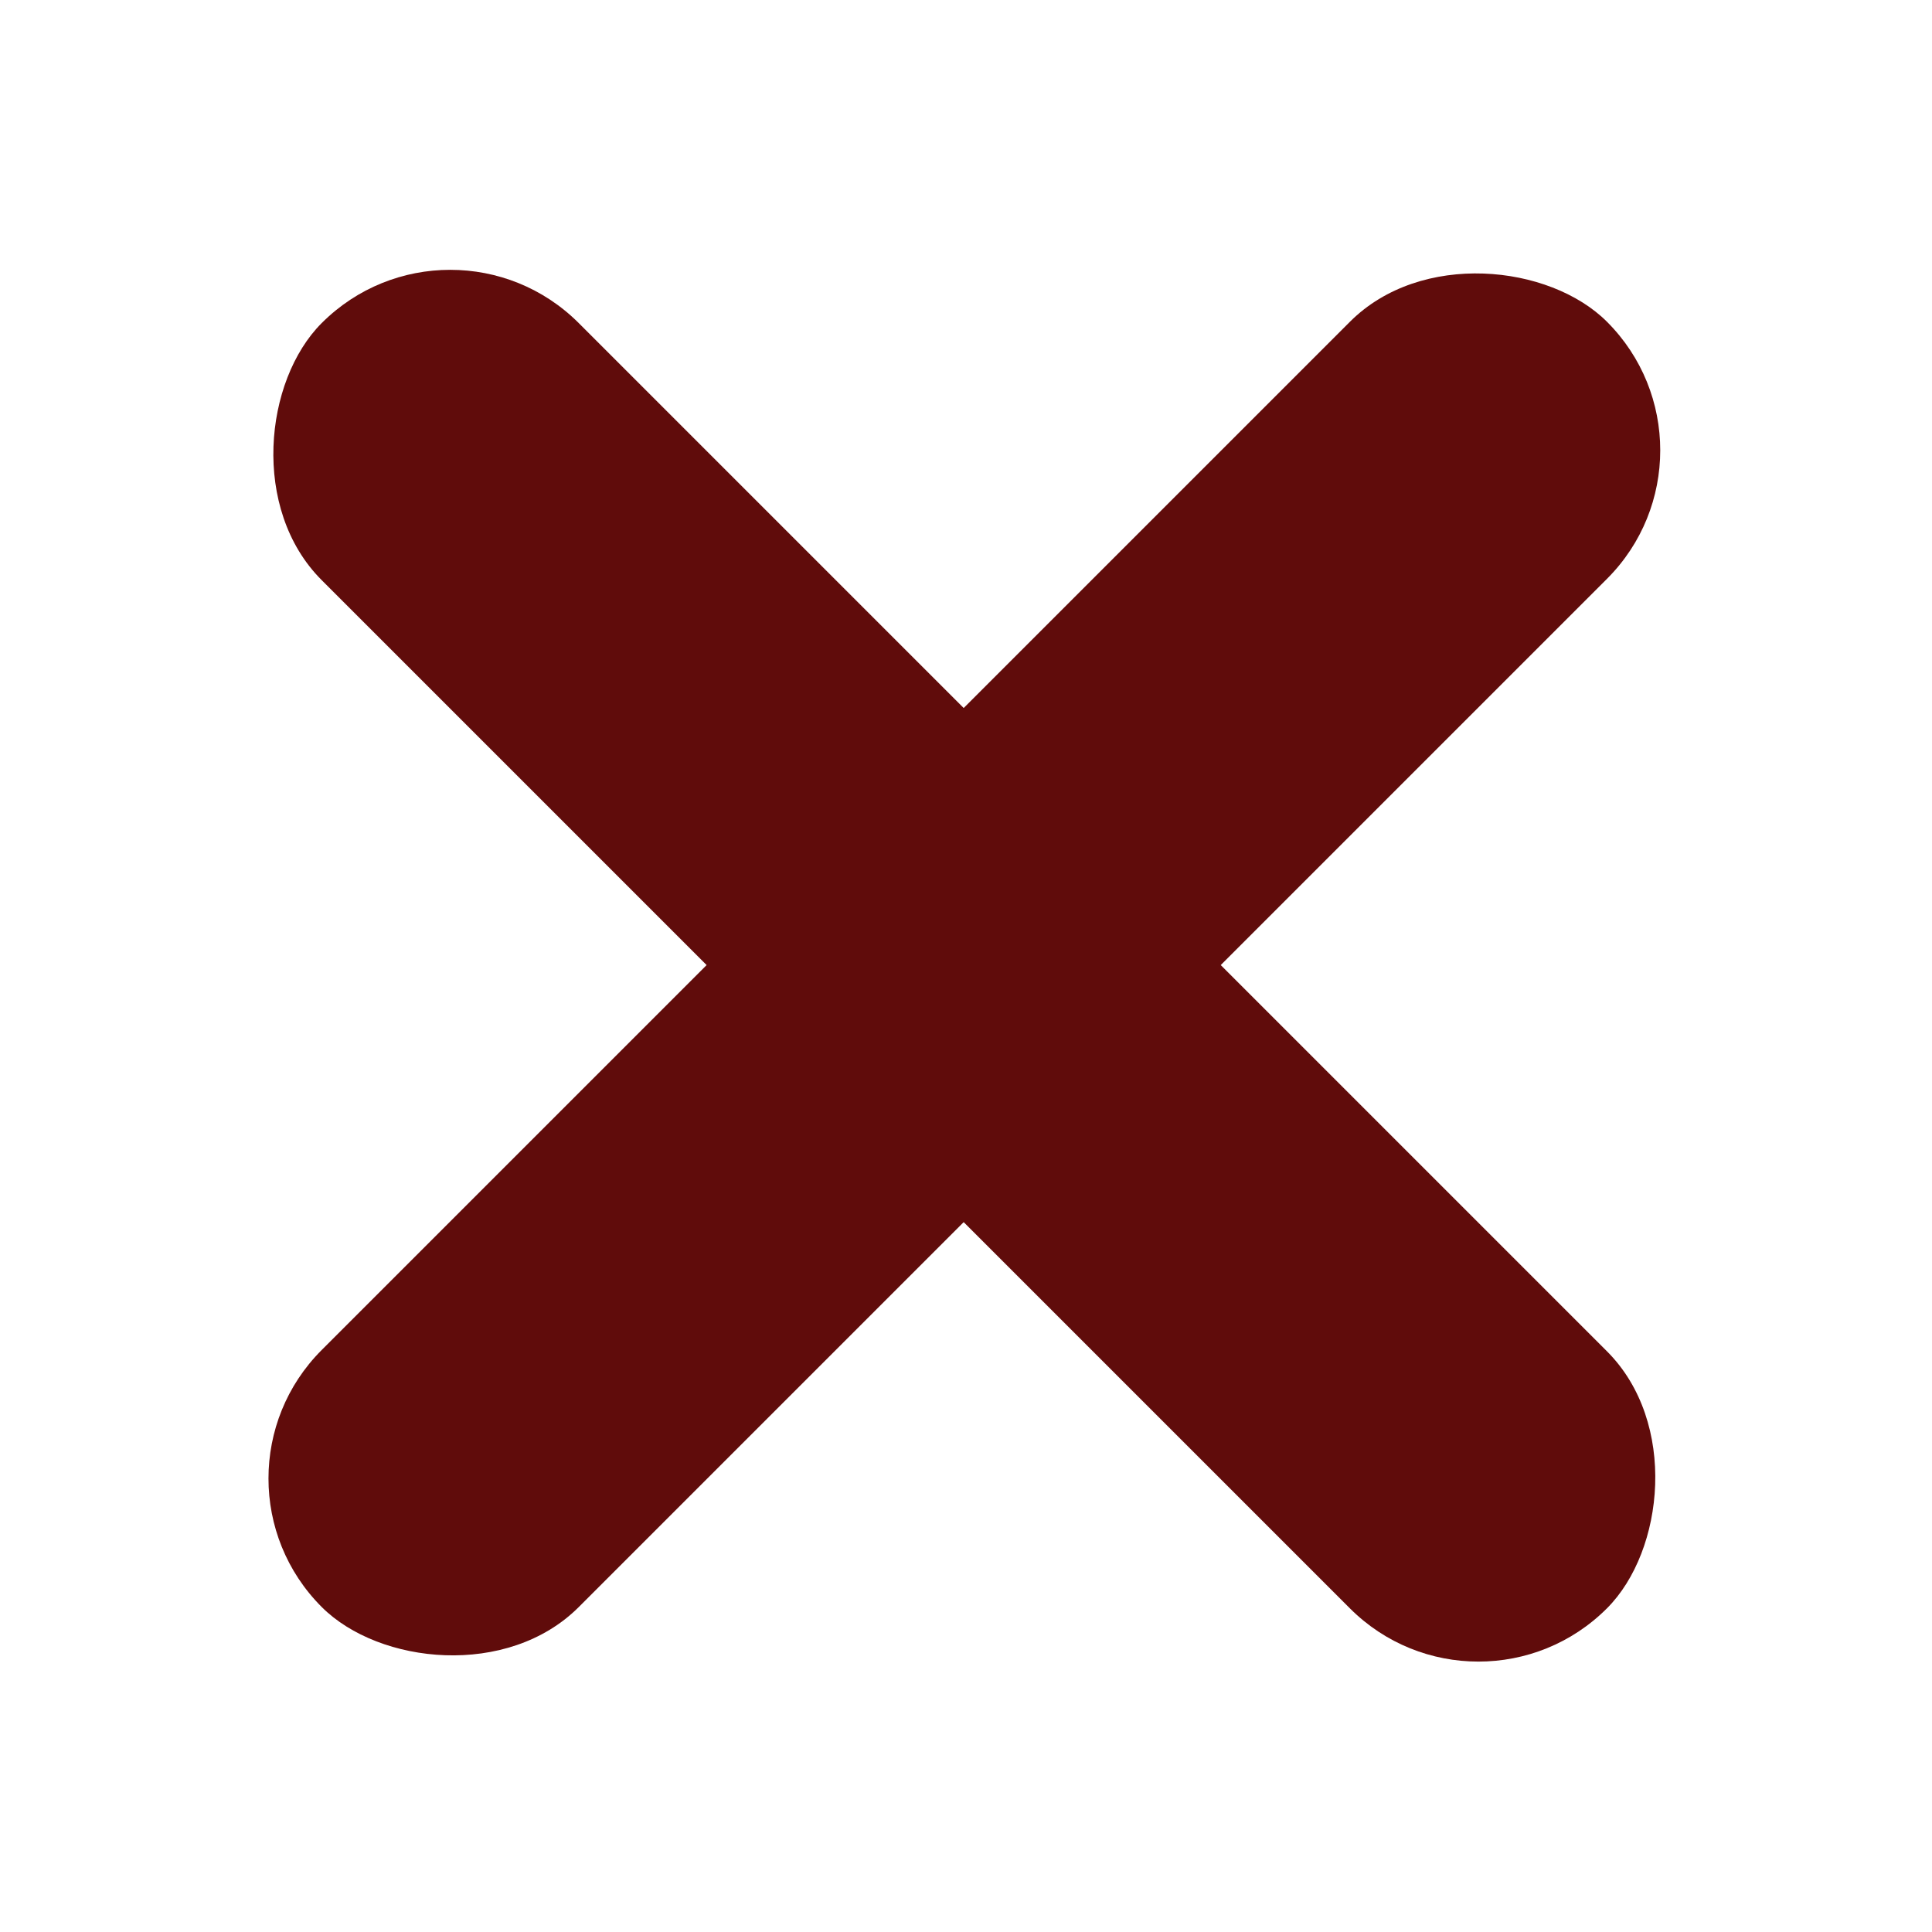 <svg width="30" height="30" viewBox="0 0 30 30" fill="none" xmlns="http://www.w3.org/2000/svg">
<rect x="3" y="22.958" width="28.224" height="5.645" rx="2.822" transform="rotate(-45 3 22.958)" fill="#600C0B"/>
<rect x="6.991" y="3.021" width="28.224" height="5.645" rx="2.822" transform="rotate(45 6.991 3.021)" fill="#600C0B"/>
</svg>
